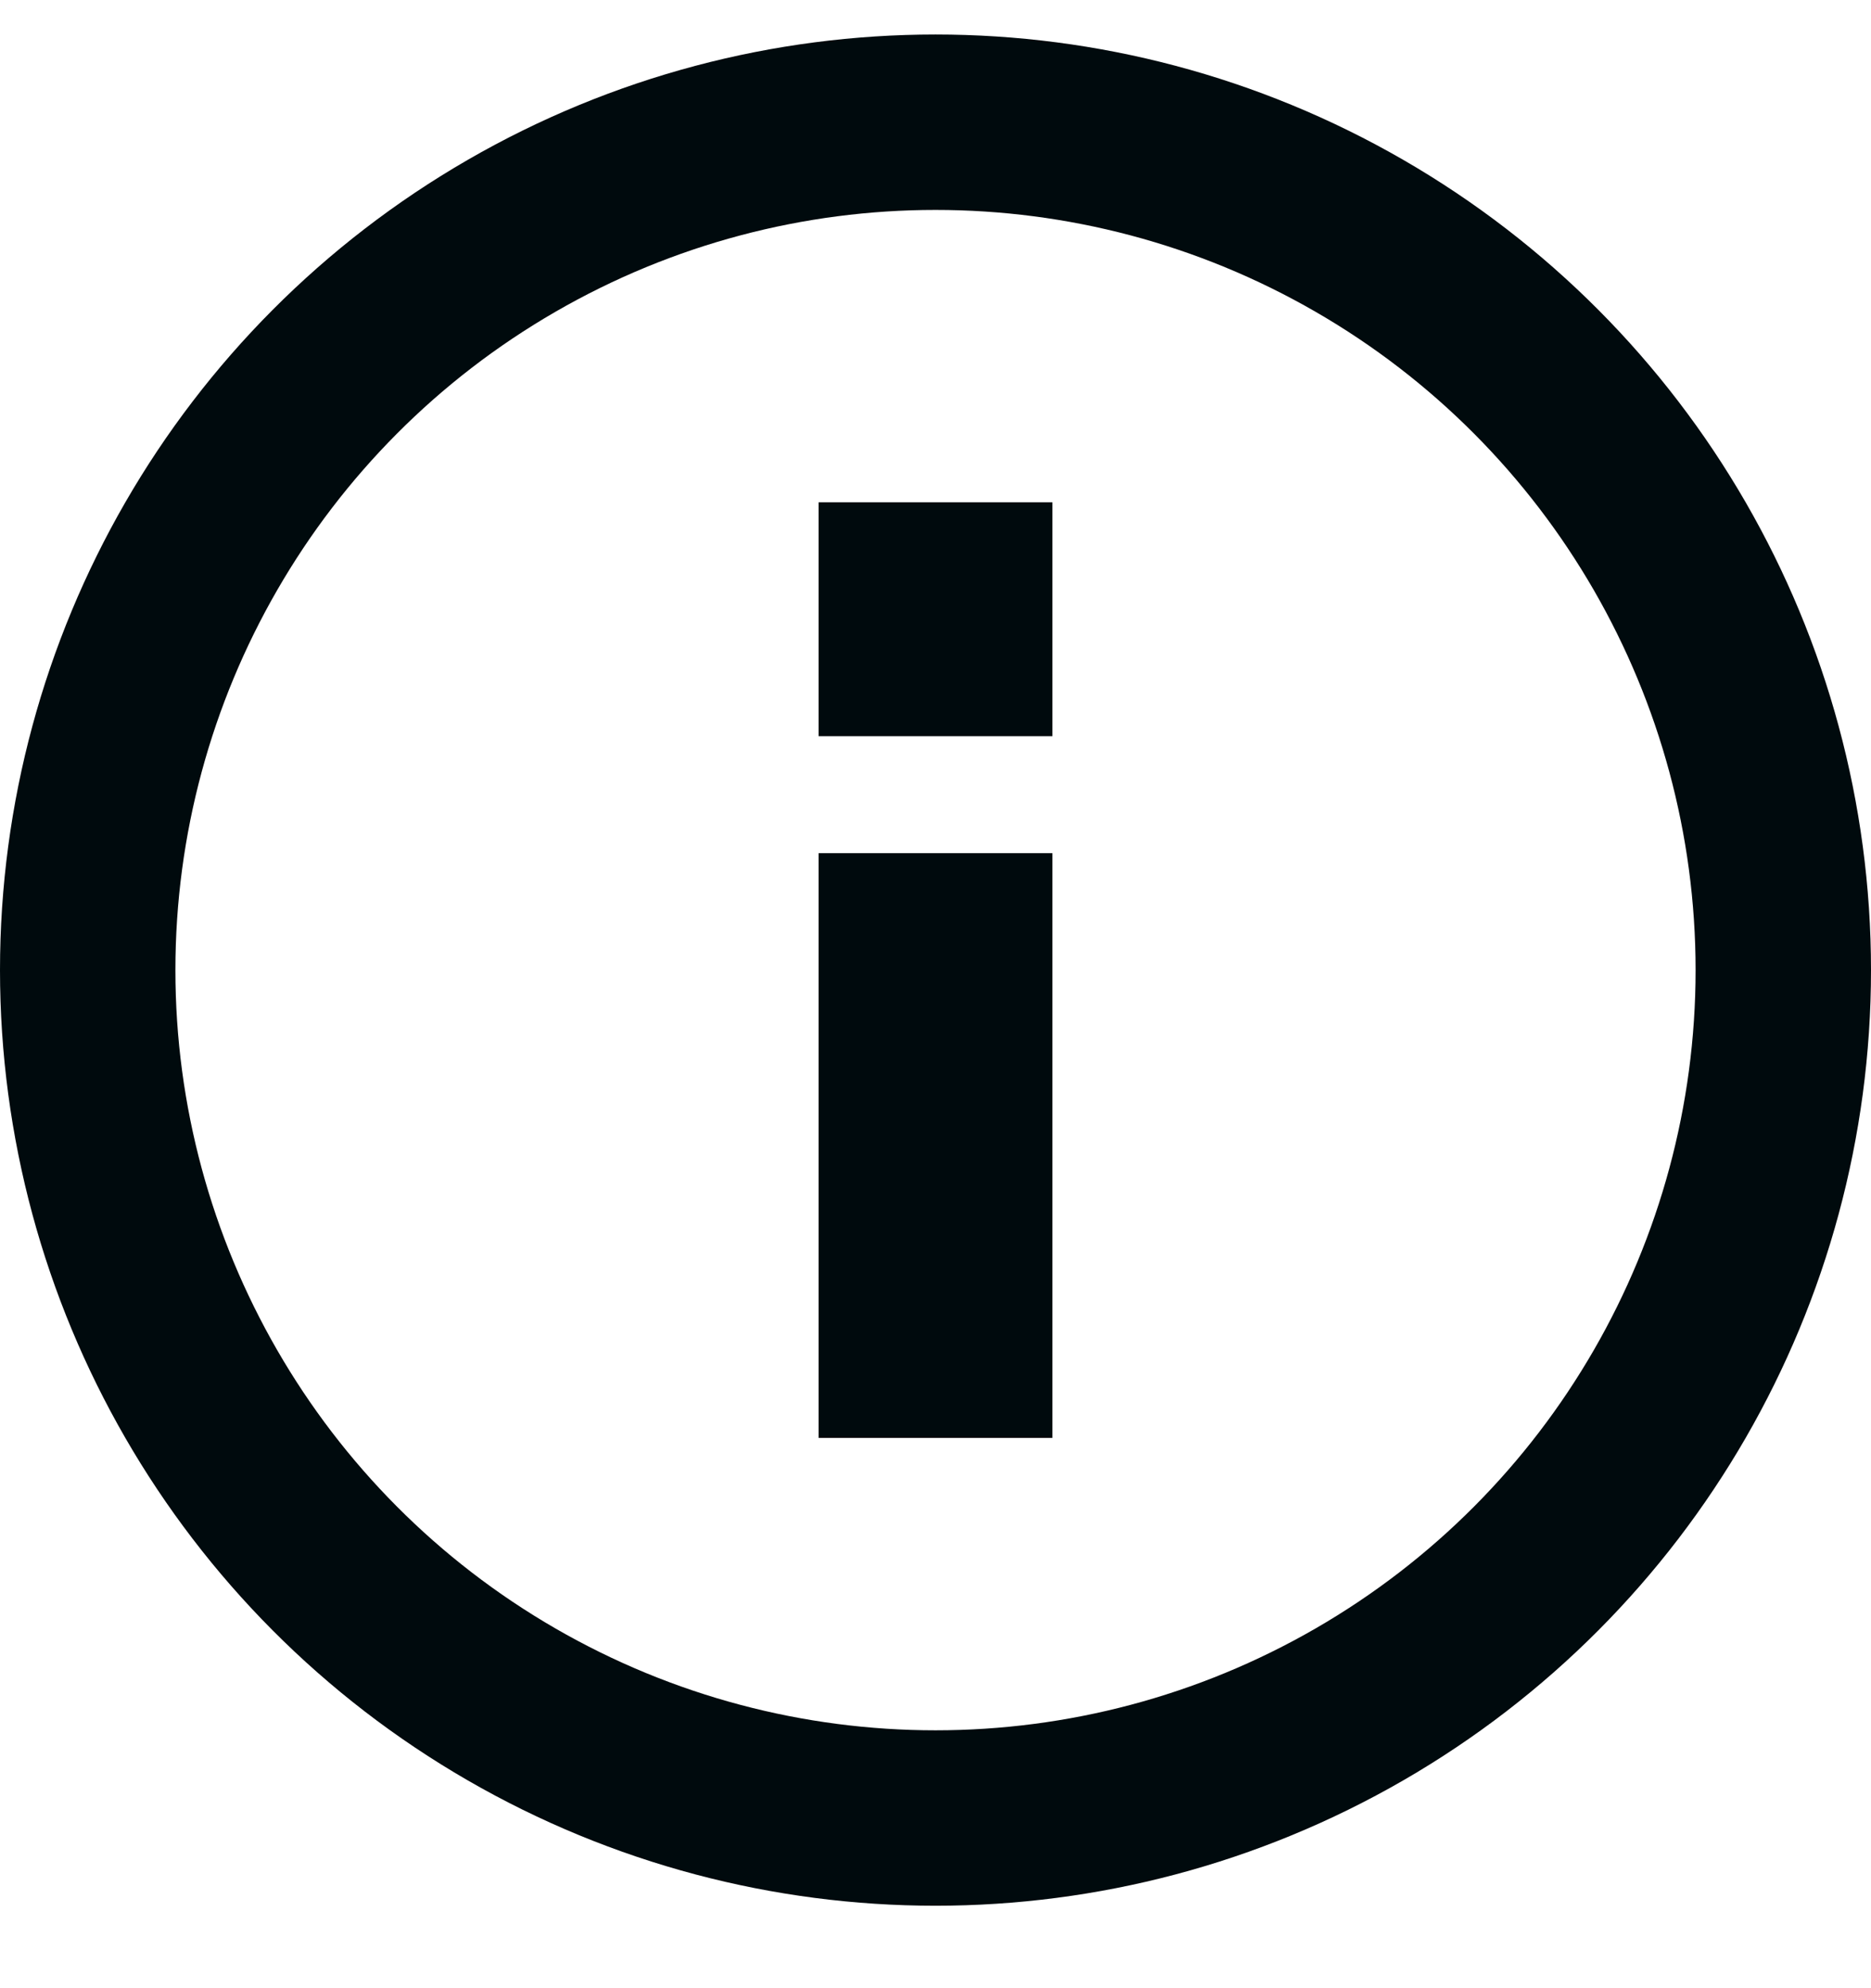 <svg xmlns="http://www.w3.org/2000/svg" width="16" height="17" fill="none" viewBox="0 0 16 17">
    <g stroke="#000A0D" clip-path="url(#clip0)">
        <circle cx="8" cy="8.295" r="7.25" stroke-width="1.5"/>
        <path stroke-width="2" d="M8 7.295v5M8 4.295v2"/>
    </g>
    <defs>
        <clipPath id="clip0">
            <path fill="#fff" d="M0 0H16V16H0z" transform="translate(0 .295)"/>
        </clipPath>
    </defs>
</svg>
